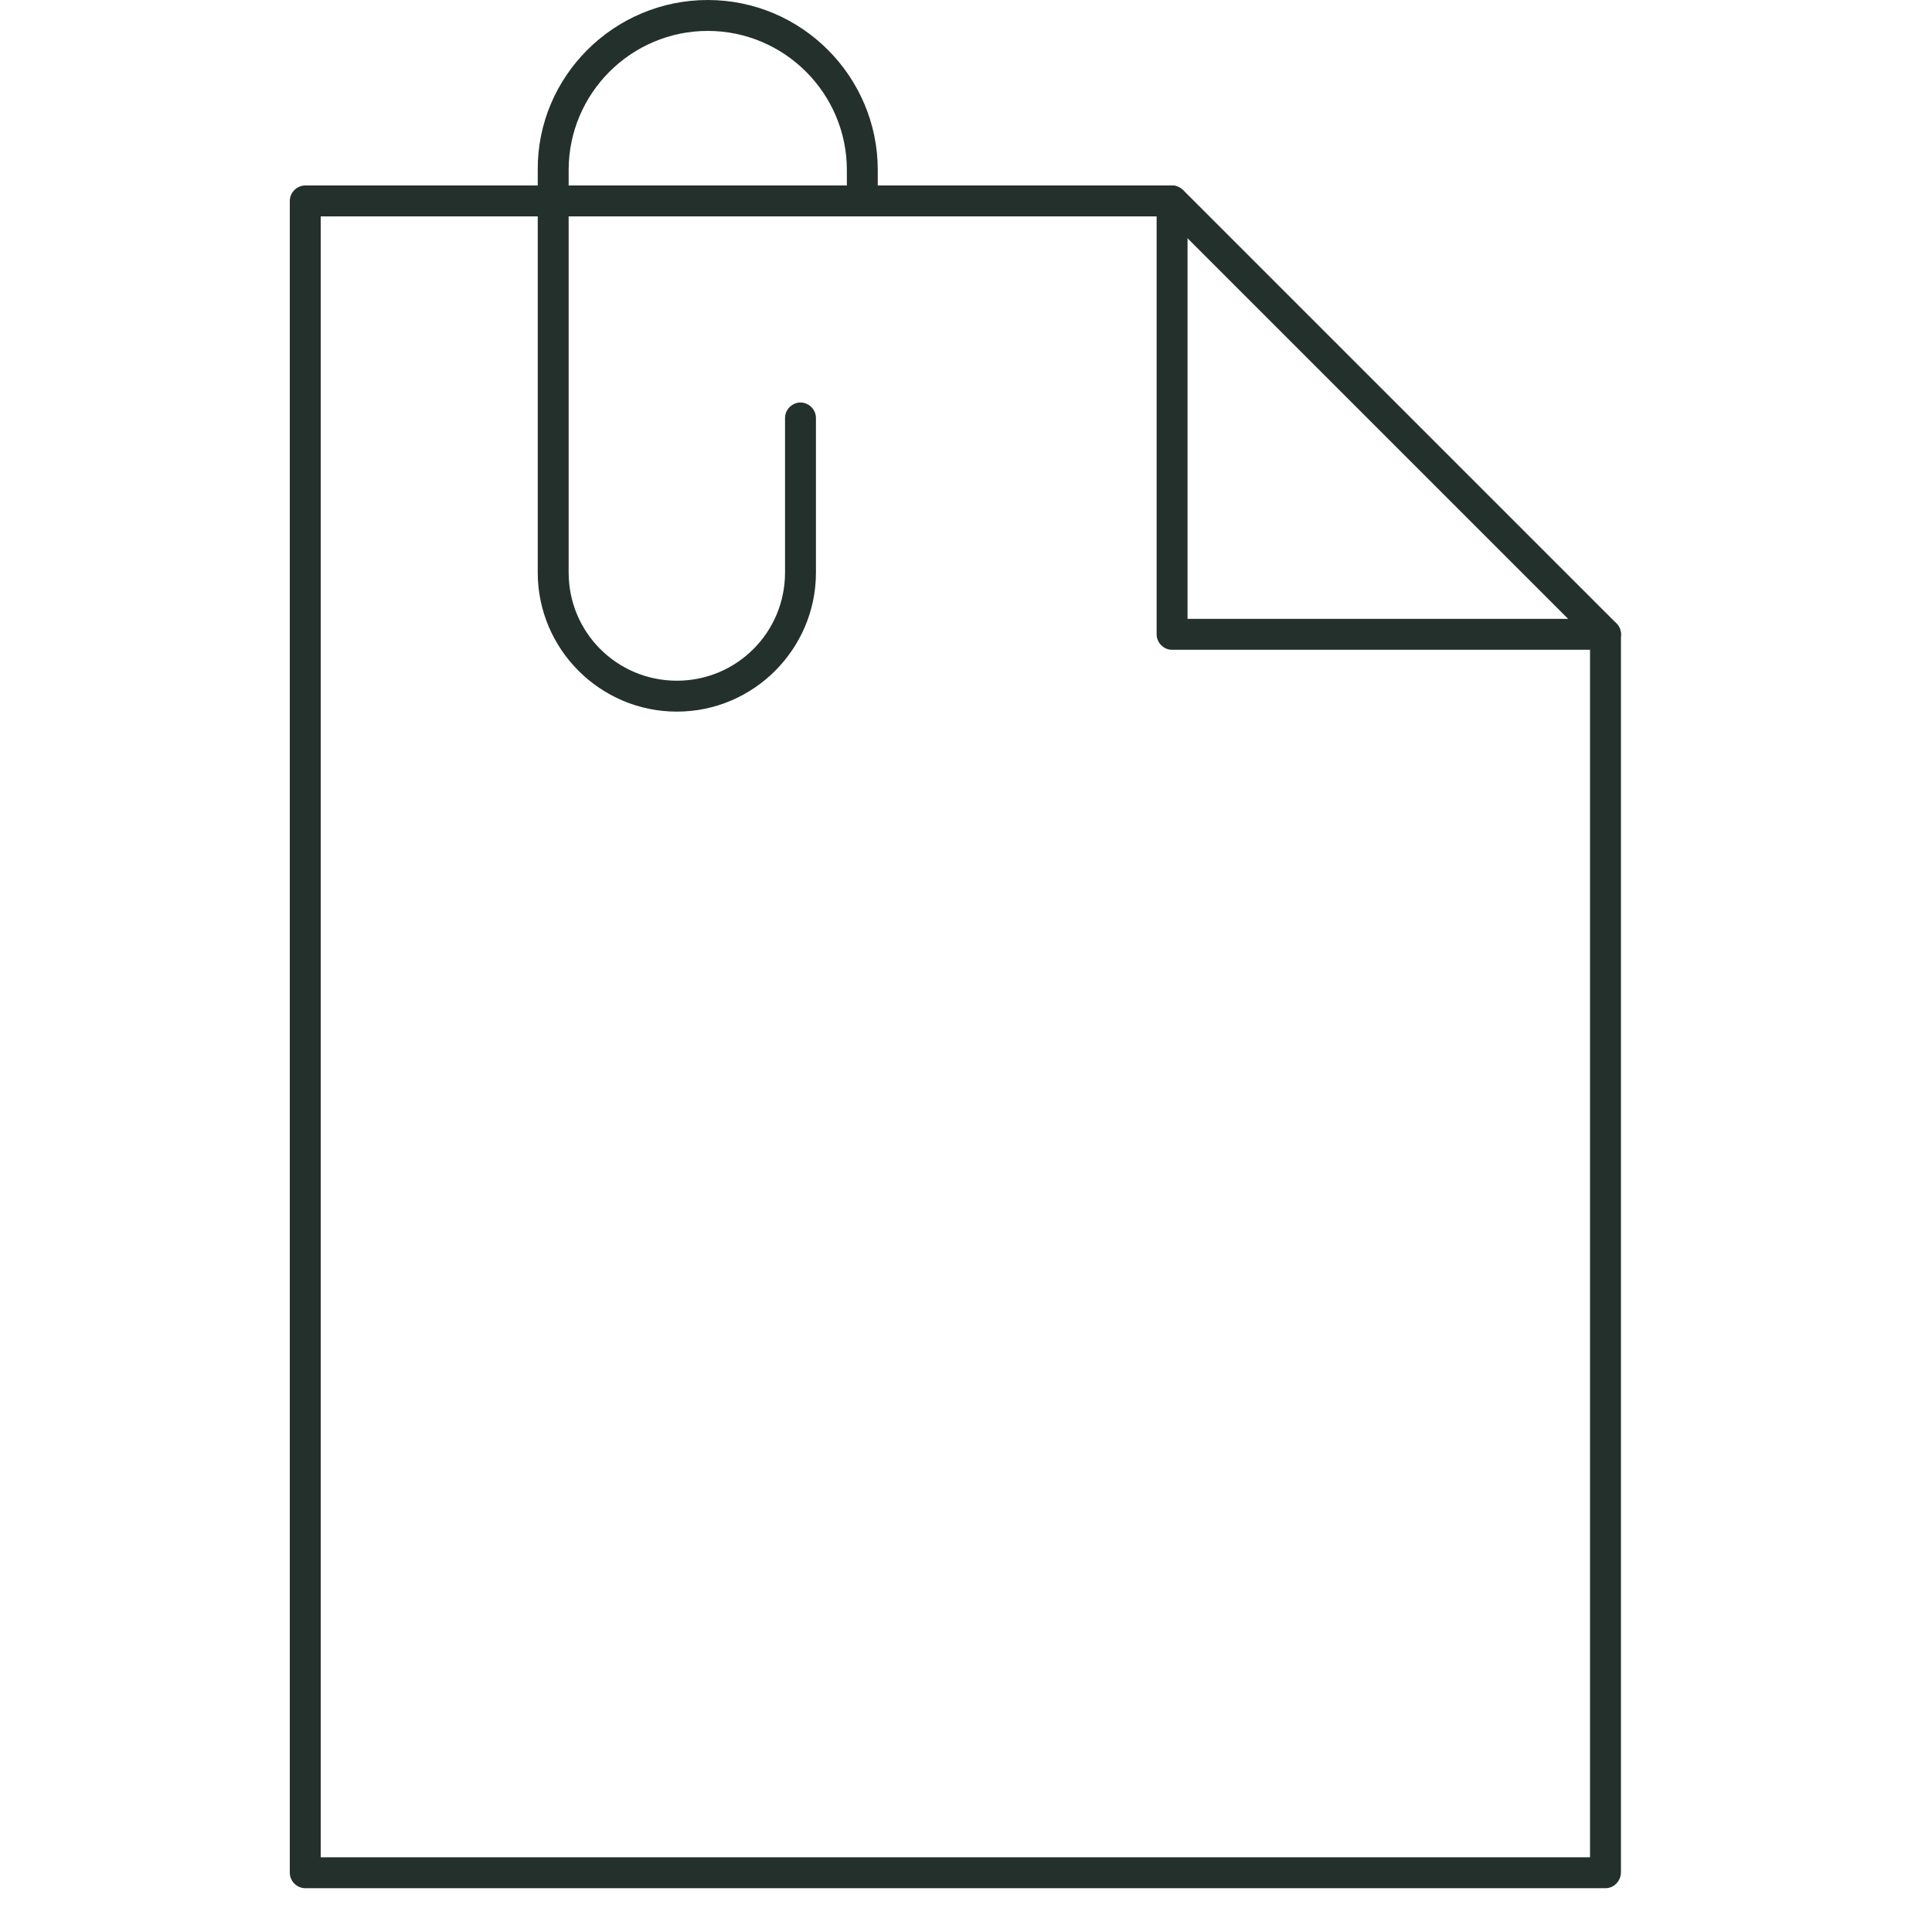<?xml version="1.0" encoding="utf-8"?>
<!-- Generator: Adobe Illustrator 23.0.4, SVG Export Plug-In . SVG Version: 6.00 Build 0)  -->
<svg version="1.1" id="Слой_1" xmlns="http://www.w3.org/2000/svg" xmlns:xlink="http://www.w3.org/1999/xlink" x="0px" y="0px"
	 viewBox="0 0 30 30" enable-background="new 0 0 30 30" xml:space="preserve">
<g>
	<g>
		<path fill="#24302B" d="M24.93,29.32H4.74c-0.13,0-0.24-0.11-0.24-0.24V3.12c0-0.13,0.11-0.24,0.24-0.24H18.2
			c0.06,0,0.12,0.03,0.17,0.07l6.73,6.73c0.05,0.05,0.07,0.11,0.07,0.17v19.22C25.17,29.21,25.06,29.32,24.93,29.32z M4.98,28.84
			h19.71V9.95L18.1,3.36H4.98V28.84z"/>
	</g>
	<g>
		<path fill="#24302B" d="M24.93,10.09H18.2c-0.13,0-0.24-0.11-0.24-0.24V3.12c0-0.13,0.11-0.24,0.24-0.24
			c0.13,0,0.24,0.11,0.24,0.24v6.49h6.49c0.13,0,0.24,0.11,0.24,0.24C25.17,9.99,25.06,10.09,24.93,10.09z"/>
	</g>
	<g>
		<path fill="#24302B" d="M10.51,11.05c-1.19,0-2.16-0.97-2.16-2.16V2.64C8.34,1.19,9.53,0,10.99,0s2.64,1.19,2.64,2.64v0.48
			c0,0.13-0.11,0.24-0.24,0.24s-0.24-0.1-0.24-0.24V2.64c0-1.19-0.97-2.16-2.16-2.16S8.83,1.45,8.83,2.64v6.25
			c0,0.93,0.75,1.68,1.68,1.68c0.93,0,1.68-0.75,1.68-1.68v-2.4c0-0.13,0.11-0.24,0.24-0.24s0.24,0.11,0.24,0.24v2.4
			C12.67,10.08,11.7,11.05,10.51,11.05z"/>
	</g>
</g>
</svg>

